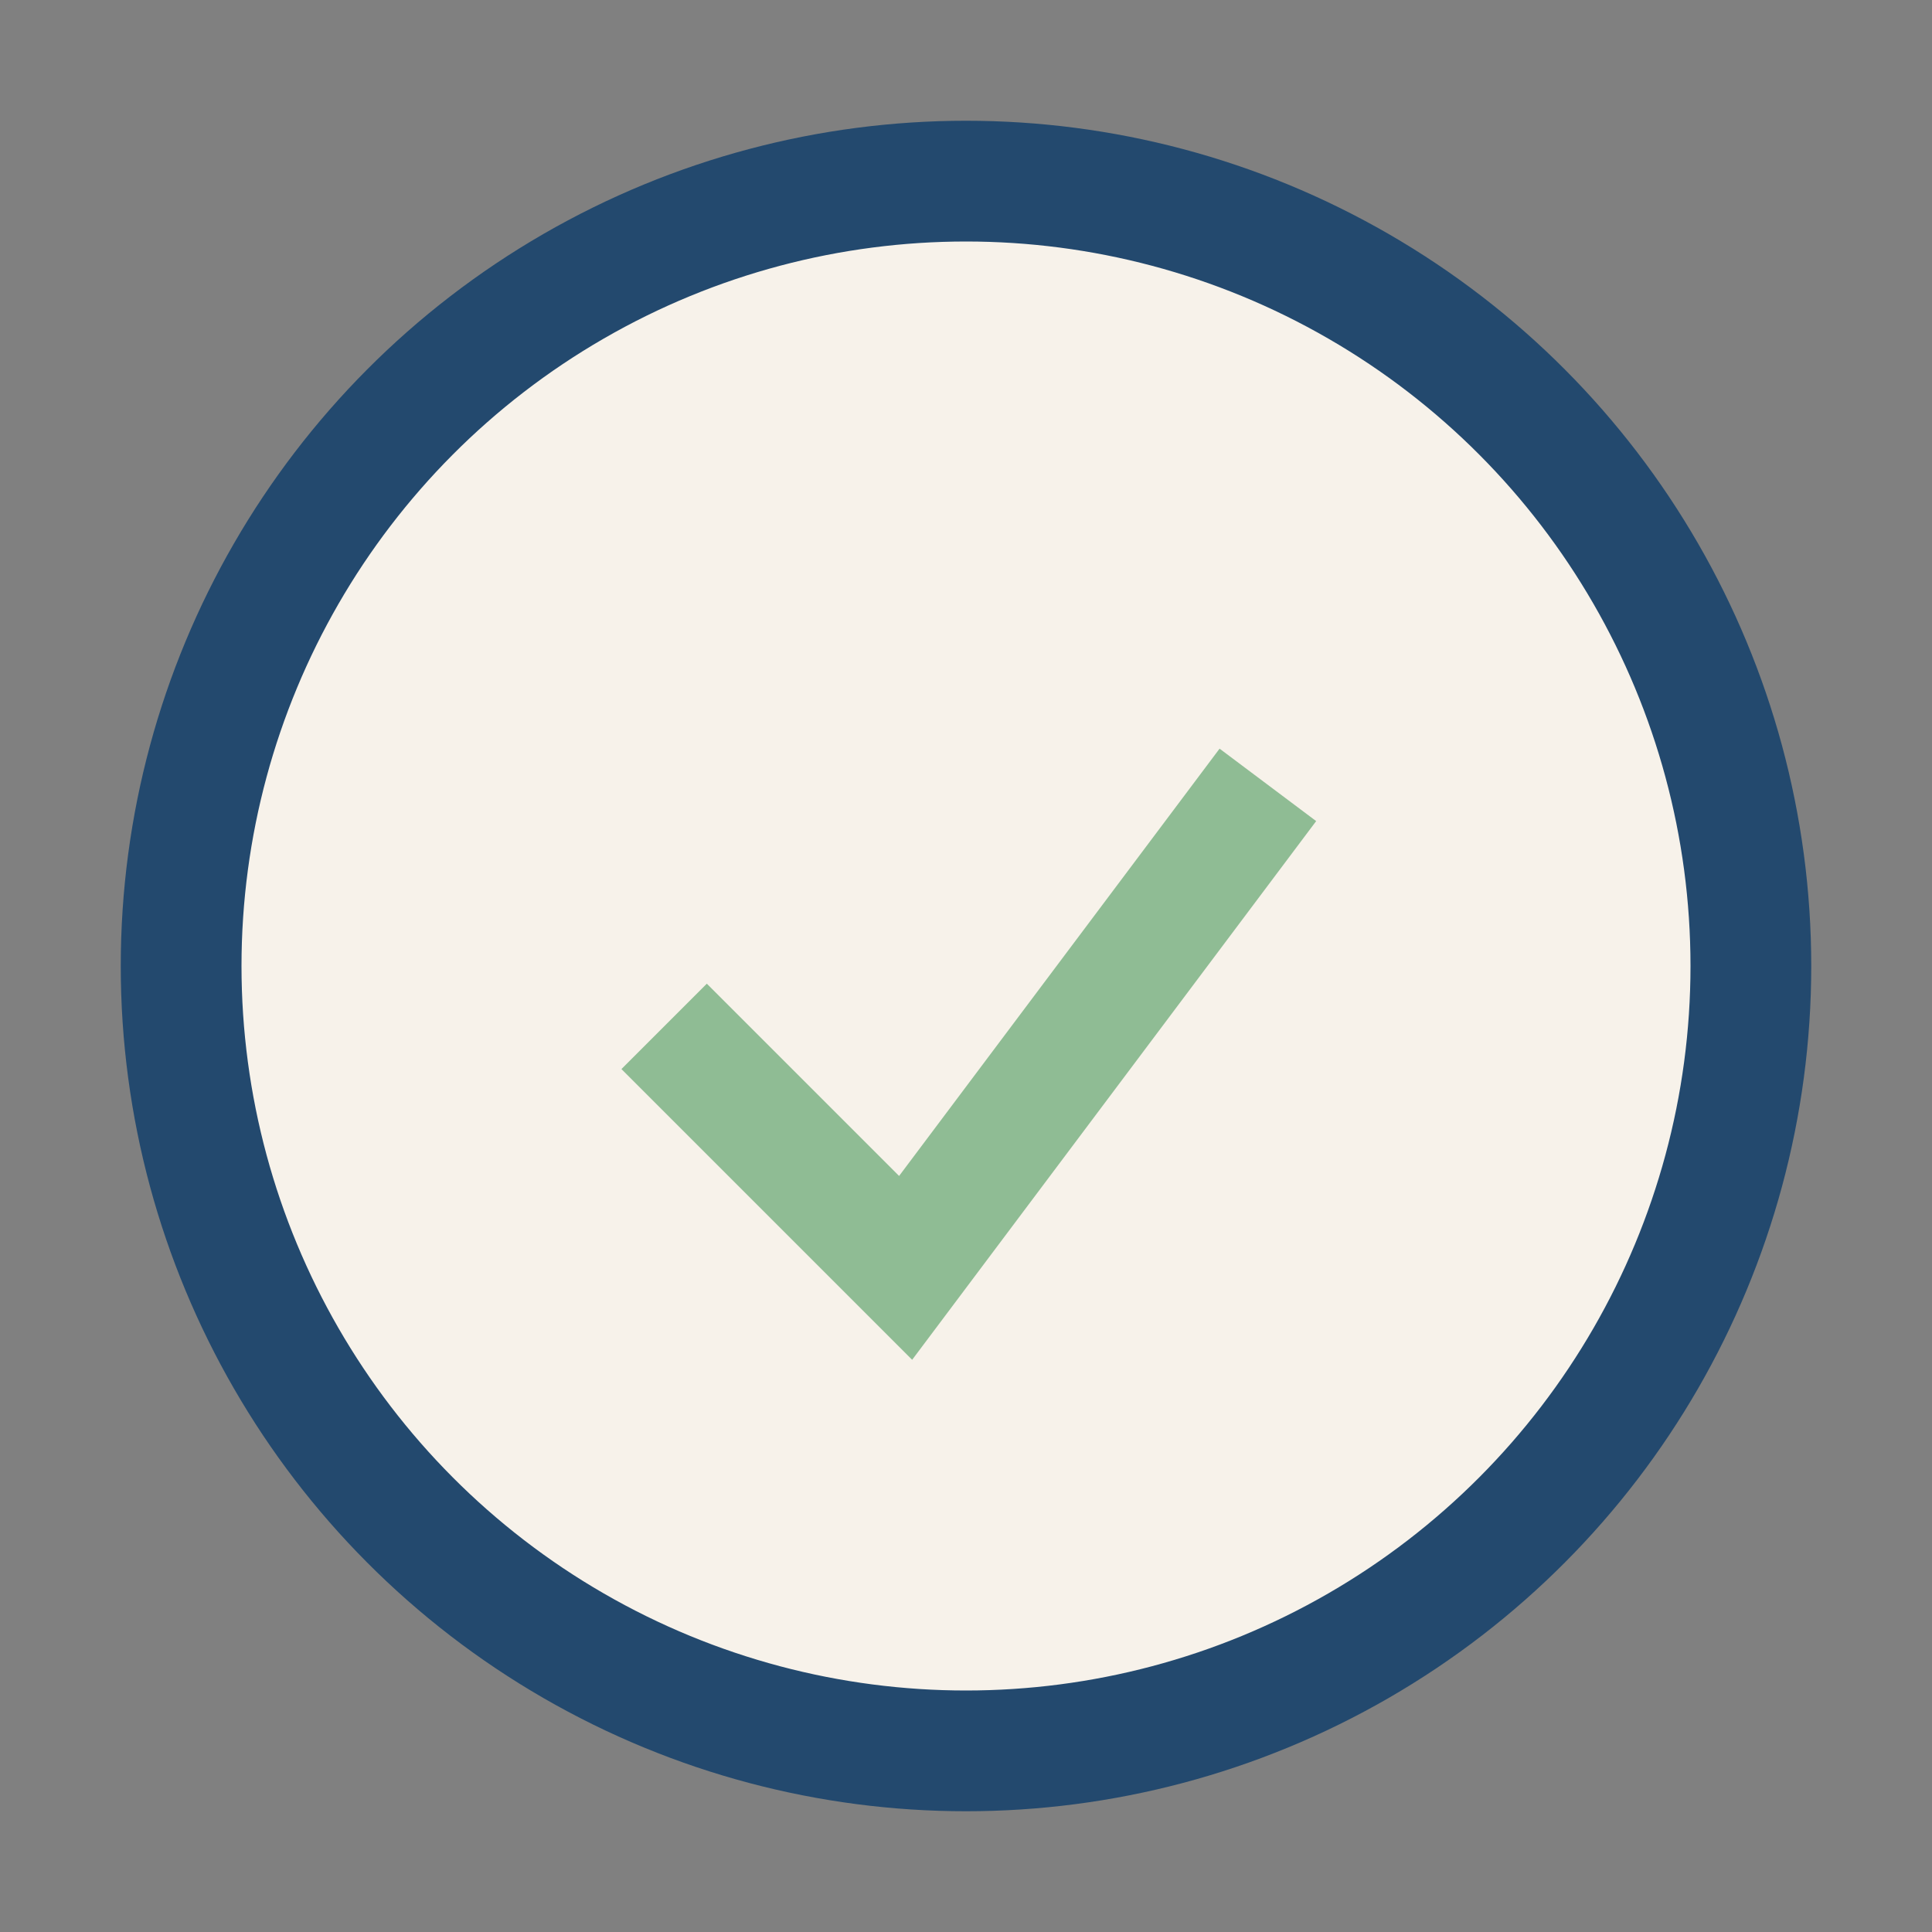 <?xml version="1.0" encoding="UTF-8"?>
<svg xmlns="http://www.w3.org/2000/svg" width="32" height="32" viewBox="0 0 32 32"><rect x="0" y="0" width="32" height="32" fill="#808080" stroke="none"/><circle cx="16" cy="16" r="13" stroke="#23496E" stroke-width="2" fill="#F7F2EA"/><path d="M11 17l4 4 6-8" stroke="#8FBC94" stroke-width="2" fill="none"/></svg>